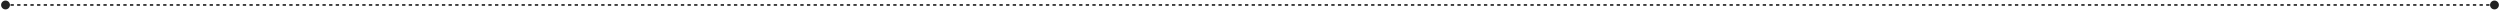 <?xml version="1.0" encoding="UTF-8"?> <svg xmlns="http://www.w3.org/2000/svg" width="1130" height="5" viewBox="0 0 1130 5" fill="none"><path d="M0.5 2.25C0.5 3.355 1.395 4.25 2.5 4.25C3.605 4.25 4.5 3.355 4.5 2.25C4.5 1.145 3.605 0.25 2.5 0.25C1.395 0.25 0.5 1.145 0.5 2.25ZM1125.5 2.25C1125.5 3.355 1126.4 4.25 1127.5 4.25C1128.6 4.25 1129.5 3.355 1129.5 2.25C1129.5 1.146 1128.6 0.25 1127.5 0.25C1126.4 0.25 1125.5 1.146 1125.5 2.25ZM2.5 2.25L2.5 2.625L3.25 2.625L3.25 2.25L3.25 1.875L2.5 1.875L2.5 2.25ZM4.75 2.25L4.75 2.625L6.25 2.625L6.25 2.25L6.25 1.875L4.75 1.875L4.75 2.25ZM7.75 2.25L7.75 2.625L9.25 2.625L9.25 2.25L9.25 1.875L7.75 1.875L7.75 2.25ZM10.75 2.25L10.75 2.625L12.25 2.625L12.25 2.25L12.25 1.875L10.75 1.875L10.75 2.25ZM13.75 2.25L13.75 2.625L15.25 2.625L15.25 2.25L15.25 1.875L13.75 1.875L13.75 2.25ZM16.75 2.25L16.75 2.625L18.25 2.625L18.25 2.25L18.25 1.875L16.75 1.875L16.75 2.25ZM19.75 2.25L19.75 2.625L21.25 2.625L21.25 2.25L21.25 1.875L19.75 1.875L19.75 2.25ZM22.75 2.25L22.75 2.625L24.25 2.625L24.25 2.25L24.25 1.875L22.75 1.875L22.75 2.25ZM25.75 2.25L25.75 2.625L27.25 2.625L27.25 2.25L27.25 1.875L25.75 1.875L25.75 2.25ZM28.75 2.25L28.75 2.625L30.25 2.625L30.25 2.25L30.25 1.875L28.75 1.875L28.75 2.25ZM31.75 2.25L31.75 2.625L33.25 2.625L33.25 2.25L33.25 1.875L31.75 1.875L31.75 2.25ZM34.75 2.25L34.75 2.625L36.25 2.625L36.25 2.25L36.25 1.875L34.75 1.875L34.75 2.25ZM37.75 2.25L37.75 2.625L39.25 2.625L39.25 2.25L39.25 1.875L37.75 1.875L37.75 2.25ZM40.75 2.25L40.75 2.625L42.25 2.625L42.25 2.25L42.25 1.875L40.75 1.875L40.75 2.25ZM43.75 2.25L43.75 2.625L45.25 2.625L45.25 2.25L45.25 1.875L43.75 1.875L43.75 2.25ZM46.75 2.25L46.75 2.625L48.25 2.625L48.25 2.25L48.25 1.875L46.75 1.875L46.75 2.25ZM49.75 2.25L49.75 2.625L51.25 2.625L51.25 2.25L51.25 1.875L49.75 1.875L49.75 2.25ZM52.75 2.25L52.75 2.625L54.25 2.625L54.25 2.25L54.25 1.875L52.75 1.875L52.75 2.25ZM55.75 2.25L55.75 2.625L57.25 2.625L57.25 2.25L57.25 1.875L55.75 1.875L55.75 2.25ZM58.75 2.25L58.75 2.625L60.25 2.625L60.25 2.25L60.25 1.875L58.75 1.875L58.75 2.25ZM61.75 2.25L61.75 2.625L63.25 2.625L63.25 2.25L63.25 1.875L61.75 1.875L61.75 2.25ZM64.75 2.25L64.75 2.625L66.25 2.625L66.25 2.25L66.25 1.875L64.75 1.875L64.75 2.25ZM67.75 2.25L67.75 2.625L69.25 2.625L69.25 2.25L69.25 1.875L67.75 1.875L67.75 2.25ZM70.75 2.25L70.75 2.625L72.25 2.625L72.25 2.25L72.25 1.875L70.75 1.875L70.75 2.25ZM73.75 2.25L73.75 2.625L75.25 2.625L75.25 2.25L75.25 1.875L73.75 1.875L73.75 2.25ZM76.75 2.25L76.75 2.625L78.25 2.625L78.25 2.25L78.25 1.875L76.75 1.875L76.75 2.25ZM79.75 2.25L79.75 2.625L81.25 2.625L81.25 2.25L81.25 1.875L79.75 1.875L79.75 2.25ZM82.75 2.25L82.75 2.625L84.25 2.625L84.25 2.25L84.25 1.875L82.75 1.875L82.75 2.25ZM85.75 2.25L85.75 2.625L87.25 2.625L87.25 2.25L87.25 1.875L85.75 1.875L85.75 2.25ZM88.75 2.25L88.75 2.625L90.25 2.625L90.25 2.25L90.25 1.875L88.75 1.875L88.75 2.25ZM91.75 2.25L91.75 2.625L93.25 2.625L93.25 2.25L93.25 1.875L91.75 1.875L91.75 2.25ZM94.75 2.25L94.75 2.625L96.25 2.625L96.25 2.25L96.25 1.875L94.75 1.875L94.75 2.25ZM97.75 2.25L97.75 2.625L99.25 2.625L99.25 2.25L99.25 1.875L97.75 1.875L97.75 2.25ZM100.75 2.25L100.75 2.625L102.25 2.625L102.25 2.25L102.25 1.875L100.75 1.875L100.75 2.25ZM103.75 2.25L103.75 2.625L105.25 2.625L105.25 2.25L105.25 1.875L103.75 1.875L103.75 2.25ZM106.75 2.25L106.75 2.625L108.25 2.625L108.25 2.25L108.25 1.875L106.75 1.875L106.75 2.25ZM109.75 2.25L109.75 2.625L111.25 2.625L111.25 2.25L111.25 1.875L109.75 1.875L109.75 2.25ZM112.75 2.25L112.75 2.625L114.25 2.625L114.25 2.25L114.25 1.875L112.75 1.875L112.75 2.25ZM115.75 2.25L115.75 2.625L117.25 2.625L117.25 2.25L117.25 1.875L115.75 1.875L115.75 2.25ZM118.75 2.25L118.75 2.625L120.25 2.625L120.25 2.25L120.25 1.875L118.75 1.875L118.75 2.25ZM121.75 2.25L121.75 2.625L123.25 2.625L123.25 2.25L123.25 1.875L121.75 1.875L121.75 2.25ZM124.75 2.25L124.75 2.625L126.25 2.625L126.25 2.25L126.25 1.875L124.75 1.875L124.75 2.25ZM127.75 2.25L127.75 2.625L129.25 2.625L129.25 2.25L129.25 1.875L127.75 1.875L127.75 2.25ZM130.75 2.25L130.75 2.625L132.25 2.625L132.25 2.25L132.25 1.875L130.75 1.875L130.75 2.25ZM133.75 2.25L133.75 2.625L135.25 2.625L135.25 2.25L135.25 1.875L133.75 1.875L133.75 2.25ZM136.75 2.25L136.75 2.625L138.25 2.625L138.25 2.25L138.25 1.875L136.75 1.875L136.75 2.25ZM139.75 2.25L139.75 2.625L141.25 2.625L141.25 2.25L141.25 1.875L139.75 1.875L139.75 2.25ZM142.75 2.25L142.75 2.625L144.25 2.625L144.25 2.25L144.25 1.875L142.75 1.875L142.75 2.25ZM145.75 2.25L145.75 2.625L147.25 2.625L147.25 2.25L147.25 1.875L145.75 1.875L145.75 2.25ZM148.75 2.25L148.75 2.625L150.25 2.625L150.25 2.25L150.25 1.875L148.75 1.875L148.75 2.25ZM151.75 2.25L151.75 2.625L153.25 2.625L153.25 2.25L153.25 1.875L151.75 1.875L151.75 2.25ZM154.75 2.25L154.75 2.625L156.25 2.625L156.25 2.25L156.25 1.875L154.75 1.875L154.75 2.25ZM157.75 2.25L157.75 2.625L159.25 2.625L159.25 2.25L159.25 1.875L157.75 1.875L157.75 2.25ZM160.75 2.25L160.75 2.625L162.25 2.625L162.25 2.25L162.25 1.875L160.75 1.875L160.75 2.25ZM163.75 2.25L163.75 2.625L165.25 2.625L165.25 2.25L165.25 1.875L163.75 1.875L163.75 2.25ZM166.75 2.25L166.75 2.625L168.25 2.625L168.25 2.25L168.25 1.875L166.75 1.875L166.75 2.25ZM169.75 2.25L169.75 2.625L171.25 2.625L171.25 2.25L171.25 1.875L169.75 1.875L169.75 2.25ZM172.75 2.25L172.75 2.625L174.25 2.625L174.25 2.25L174.25 1.875L172.75 1.875L172.75 2.25ZM175.75 2.25L175.75 2.625L177.25 2.625L177.25 2.25L177.25 1.875L175.75 1.875L175.75 2.25ZM178.75 2.25L178.75 2.625L180.25 2.625L180.25 2.25L180.25 1.875L178.75 1.875L178.75 2.25ZM181.75 2.25L181.75 2.625L183.25 2.625L183.25 2.25L183.25 1.875L181.75 1.875L181.75 2.25ZM184.75 2.25L184.75 2.625L186.25 2.625L186.25 2.25L186.25 1.875L184.75 1.875L184.75 2.25ZM187.75 2.25L187.75 2.625L189.25 2.625L189.25 2.25L189.25 1.875L187.75 1.875L187.75 2.25ZM190.75 2.25L190.75 2.625L192.25 2.625L192.25 2.25L192.25 1.875L190.75 1.875L190.75 2.25ZM193.75 2.25L193.75 2.625L195.25 2.625L195.25 2.25L195.25 1.875L193.75 1.875L193.75 2.25ZM196.75 2.25L196.75 2.625L198.25 2.625L198.25 2.25L198.25 1.875L196.75 1.875L196.75 2.25ZM199.75 2.25L199.75 2.625L201.25 2.625L201.25 2.25L201.25 1.875L199.75 1.875L199.75 2.25ZM202.75 2.25L202.75 2.625L204.25 2.625L204.25 2.25L204.25 1.875L202.75 1.875L202.75 2.25ZM205.75 2.25L205.75 2.625L207.25 2.625L207.25 2.25L207.25 1.875L205.75 1.875L205.75 2.25ZM208.75 2.25L208.75 2.625L210.25 2.625L210.25 2.25L210.25 1.875L208.75 1.875L208.75 2.25ZM211.75 2.25L211.75 2.625L213.25 2.625L213.25 2.25L213.25 1.875L211.75 1.875L211.75 2.25ZM214.75 2.25L214.75 2.625L216.25 2.625L216.25 2.25L216.25 1.875L214.75 1.875L214.75 2.25ZM217.75 2.25L217.75 2.625L219.25 2.625L219.25 2.25L219.25 1.875L217.75 1.875L217.75 2.25ZM220.75 2.25L220.75 2.625L222.25 2.625L222.25 2.25L222.25 1.875L220.75 1.875L220.75 2.25ZM223.75 2.25L223.75 2.625L225.25 2.625L225.25 2.25L225.25 1.875L223.75 1.875L223.75 2.25ZM226.75 2.25L226.75 2.625L228.25 2.625L228.25 2.25L228.25 1.875L226.75 1.875L226.75 2.25ZM229.75 2.25L229.75 2.625L231.25 2.625L231.25 2.25L231.25 1.875L229.75 1.875L229.75 2.25ZM232.75 2.25L232.75 2.625L234.25 2.625L234.25 2.25L234.25 1.875L232.75 1.875L232.75 2.25ZM235.75 2.25L235.75 2.625L237.25 2.625L237.25 2.25L237.25 1.875L235.75 1.875L235.75 2.25ZM238.75 2.25L238.75 2.625L240.25 2.625L240.25 2.25L240.25 1.875L238.75 1.875L238.75 2.25ZM241.75 2.25L241.75 2.625L243.25 2.625L243.25 2.25L243.25 1.875L241.75 1.875L241.75 2.25ZM244.75 2.25L244.75 2.625L246.25 2.625L246.25 2.25L246.25 1.875L244.75 1.875L244.75 2.25ZM247.75 2.25L247.75 2.625L249.25 2.625L249.25 2.25L249.25 1.875L247.75 1.875L247.75 2.25ZM250.75 2.25L250.75 2.625L252.25 2.625L252.25 2.25L252.25 1.875L250.75 1.875L250.75 2.25ZM253.75 2.25L253.75 2.625L255.25 2.625L255.25 2.25L255.25 1.875L253.75 1.875L253.75 2.25ZM256.75 2.25L256.75 2.625L258.25 2.625L258.25 2.25L258.25 1.875L256.75 1.875L256.75 2.25ZM259.75 2.25L259.75 2.625L261.25 2.625L261.25 2.25L261.25 1.875L259.75 1.875L259.75 2.25ZM262.75 2.25L262.75 2.625L264.25 2.625L264.25 2.25L264.25 1.875L262.75 1.875L262.75 2.25ZM265.75 2.25L265.75 2.625L267.25 2.625L267.25 2.25L267.25 1.875L265.75 1.875L265.75 2.25ZM268.75 2.25L268.75 2.625L270.25 2.625L270.25 2.25L270.25 1.875L268.75 1.875L268.75 2.25ZM271.75 2.25L271.75 2.625L273.25 2.625L273.25 2.25L273.25 1.875L271.75 1.875L271.75 2.25ZM274.75 2.25L274.75 2.625L276.25 2.625L276.25 2.25L276.25 1.875L274.75 1.875L274.75 2.25ZM277.75 2.25L277.75 2.625L279.25 2.625L279.25 2.25L279.25 1.875L277.75 1.875L277.75 2.25ZM280.75 2.25L280.75 2.625L282.25 2.625L282.25 2.25L282.25 1.875L280.75 1.875L280.75 2.25ZM283.75 2.25L283.75 2.625L285.25 2.625L285.25 2.25L285.25 1.875L283.75 1.875L283.75 2.25ZM286.75 2.25L286.75 2.625L288.25 2.625L288.25 2.25L288.25 1.875L286.75 1.875L286.75 2.25ZM289.75 2.25L289.75 2.625L291.25 2.625L291.25 2.25L291.25 1.875L289.75 1.875L289.75 2.25ZM292.75 2.25L292.75 2.625L294.25 2.625L294.25 2.25L294.25 1.875L292.75 1.875L292.75 2.25ZM295.75 2.25L295.75 2.625L297.25 2.625L297.25 2.25L297.25 1.875L295.75 1.875L295.75 2.25ZM298.75 2.25L298.75 2.625L300.25 2.625L300.25 2.25L300.25 1.875L298.75 1.875L298.75 2.25ZM301.75 2.25L301.75 2.625L303.25 2.625L303.25 2.25L303.25 1.875L301.75 1.875L301.75 2.25ZM304.75 2.25L304.75 2.625L306.25 2.625L306.25 2.25L306.25 1.875L304.75 1.875L304.75 2.25ZM307.75 2.25L307.75 2.625L309.25 2.625L309.25 2.25L309.25 1.875L307.75 1.875L307.75 2.25ZM310.75 2.25L310.75 2.625L312.25 2.625L312.25 2.25L312.25 1.875L310.75 1.875L310.75 2.25ZM313.75 2.25L313.75 2.625L315.25 2.625L315.25 2.25L315.25 1.875L313.75 1.875L313.75 2.25ZM316.75 2.25L316.75 2.625L318.25 2.625L318.25 2.25L318.25 1.875L316.75 1.875L316.75 2.25ZM319.75 2.25L319.75 2.625L321.25 2.625L321.25 2.25L321.25 1.875L319.75 1.875L319.75 2.25ZM322.75 2.25L322.75 2.625L324.25 2.625L324.25 2.25L324.25 1.875L322.75 1.875L322.75 2.25ZM325.75 2.25L325.75 2.625L327.25 2.625L327.25 2.25L327.25 1.875L325.75 1.875L325.75 2.25ZM328.75 2.25L328.75 2.625L330.25 2.625L330.25 2.25L330.25 1.875L328.75 1.875L328.75 2.25ZM331.75 2.25L331.75 2.625L333.25 2.625L333.25 2.25L333.25 1.875L331.75 1.875L331.75 2.25ZM334.75 2.25L334.75 2.625L336.25 2.625L336.25 2.25L336.25 1.875L334.75 1.875L334.75 2.25ZM337.75 2.25L337.75 2.625L339.25 2.625L339.25 2.25L339.25 1.875L337.75 1.875L337.75 2.25ZM340.75 2.25L340.75 2.625L342.25 2.625L342.25 2.25L342.25 1.875L340.75 1.875L340.75 2.25ZM343.75 2.25L343.75 2.625L345.25 2.625L345.25 2.25L345.25 1.875L343.75 1.875L343.75 2.25ZM346.75 2.25L346.75 2.625L348.25 2.625L348.25 2.25L348.25 1.875L346.75 1.875L346.75 2.25ZM349.75 2.25L349.75 2.625L351.25 2.625L351.25 2.25L351.25 1.875L349.75 1.875L349.75 2.25ZM352.75 2.25L352.75 2.625L354.25 2.625L354.25 2.25L354.25 1.875L352.75 1.875L352.75 2.25ZM355.75 2.25L355.75 2.625L357.25 2.625L357.25 2.25L357.25 1.875L355.75 1.875L355.75 2.25ZM358.75 2.25L358.75 2.625L360.25 2.625L360.25 2.25L360.25 1.875L358.75 1.875L358.75 2.25ZM361.75 2.25L361.75 2.625L363.25 2.625L363.25 2.25L363.25 1.875L361.75 1.875L361.75 2.25ZM364.75 2.25L364.75 2.625L366.25 2.625L366.25 2.25L366.25 1.875L364.75 1.875L364.75 2.25ZM367.75 2.25L367.75 2.625L369.25 2.625L369.25 2.25L369.25 1.875L367.75 1.875L367.75 2.25ZM370.75 2.25L370.75 2.625L372.25 2.625L372.25 2.25L372.25 1.875L370.75 1.875L370.75 2.25ZM373.75 2.25L373.75 2.625L375.25 2.625L375.25 2.25L375.25 1.875L373.75 1.875L373.75 2.25ZM376.75 2.25L376.75 2.625L378.25 2.625L378.25 2.25L378.25 1.875L376.75 1.875L376.75 2.25ZM379.75 2.25L379.75 2.625L381.25 2.625L381.25 2.25L381.25 1.875L379.75 1.875L379.75 2.25ZM382.75 2.25L382.75 2.625L384.25 2.625L384.25 2.25L384.25 1.875L382.75 1.875L382.75 2.25ZM385.75 2.25L385.75 2.625L387.25 2.625L387.25 2.25L387.25 1.875L385.75 1.875L385.75 2.25ZM388.75 2.25L388.75 2.625L390.25 2.625L390.25 2.25L390.25 1.875L388.75 1.875L388.75 2.25ZM391.75 2.25L391.75 2.625L393.25 2.625L393.25 2.25L393.25 1.875L391.75 1.875L391.75 2.25ZM394.75 2.25L394.75 2.625L396.25 2.625L396.25 2.25L396.25 1.875L394.75 1.875L394.75 2.25ZM397.75 2.25L397.75 2.625L399.25 2.625L399.25 2.25L399.25 1.875L397.75 1.875L397.75 2.25ZM400.75 2.25L400.75 2.625L402.25 2.625L402.25 2.25L402.25 1.875L400.75 1.875L400.75 2.25ZM403.75 2.25L403.75 2.625L405.25 2.625L405.25 2.25L405.25 1.875L403.75 1.875L403.75 2.25ZM406.75 2.25L406.75 2.625L408.25 2.625L408.25 2.25L408.25 1.875L406.75 1.875L406.75 2.25ZM409.75 2.25L409.75 2.625L411.25 2.625L411.25 2.25L411.25 1.875L409.75 1.875L409.75 2.25ZM412.75 2.25L412.75 2.625L414.25 2.625L414.25 2.25L414.25 1.875L412.75 1.875L412.75 2.25ZM415.75 2.25L415.75 2.625L417.25 2.625L417.25 2.25L417.25 1.875L415.75 1.875L415.75 2.25ZM418.75 2.25L418.75 2.625L420.25 2.625L420.25 2.25L420.25 1.875L418.75 1.875L418.75 2.25ZM421.75 2.25L421.75 2.625L423.25 2.625L423.25 2.25L423.25 1.875L421.75 1.875L421.75 2.25ZM424.75 2.25L424.75 2.625L426.25 2.625L426.25 2.25L426.25 1.875L424.75 1.875L424.75 2.25ZM427.75 2.25L427.75 2.625L429.25 2.625L429.25 2.25L429.25 1.875L427.75 1.875L427.75 2.25ZM430.75 2.25L430.75 2.625L432.25 2.625L432.25 2.25L432.25 1.875L430.75 1.875L430.75 2.25ZM433.75 2.25L433.75 2.625L435.25 2.625L435.25 2.25L435.25 1.875L433.75 1.875L433.75 2.25ZM436.75 2.25L436.75 2.625L438.25 2.625L438.25 2.25L438.25 1.875L436.75 1.875L436.75 2.25ZM439.75 2.25L439.75 2.625L441.25 2.625L441.25 2.25L441.25 1.875L439.75 1.875L439.75 2.25ZM442.75 2.25L442.75 2.625L444.25 2.625L444.25 2.25L444.25 1.875L442.75 1.875L442.75 2.25ZM445.75 2.25L445.75 2.625L447.25 2.625L447.25 2.25L447.25 1.875L445.75 1.875L445.75 2.25ZM448.75 2.25L448.75 2.625L450.25 2.625L450.25 2.25L450.25 1.875L448.75 1.875L448.75 2.25ZM451.75 2.25L451.75 2.625L453.25 2.625L453.25 2.25L453.25 1.875L451.75 1.875L451.75 2.25ZM454.75 2.25L454.75 2.625L456.25 2.625L456.25 2.25L456.25 1.875L454.75 1.875L454.75 2.25ZM457.75 2.25L457.75 2.625L459.25 2.625L459.25 2.25L459.25 1.875L457.75 1.875L457.75 2.25ZM460.75 2.25L460.75 2.625L462.25 2.625L462.25 2.25L462.25 1.875L460.75 1.875L460.75 2.25ZM463.75 2.25L463.75 2.625L465.25 2.625L465.25 2.25L465.25 1.875L463.75 1.875L463.75 2.25ZM466.75 2.25L466.75 2.625L468.25 2.625L468.25 2.25L468.25 1.875L466.75 1.875L466.75 2.25ZM469.75 2.25L469.75 2.625L471.25 2.625L471.25 2.25L471.25 1.875L469.75 1.875L469.75 2.25ZM472.75 2.25L472.75 2.625L474.25 2.625L474.25 2.25L474.25 1.875L472.75 1.875L472.75 2.25ZM475.75 2.25L475.75 2.625L477.25 2.625L477.25 2.25L477.25 1.875L475.75 1.875L475.75 2.25ZM478.75 2.25L478.75 2.625L480.25 2.625L480.25 2.25L480.25 1.875L478.75 1.875L478.75 2.25ZM481.75 2.25L481.75 2.625L483.25 2.625L483.25 2.25L483.25 1.875L481.75 1.875L481.75 2.25ZM484.75 2.25L484.75 2.625L486.25 2.625L486.25 2.25L486.25 1.875L484.75 1.875L484.75 2.25ZM487.75 2.25L487.75 2.625L489.25 2.625L489.25 2.25L489.25 1.875L487.75 1.875L487.75 2.25ZM490.75 2.25L490.75 2.625L492.25 2.625L492.25 2.25L492.25 1.875L490.75 1.875L490.75 2.25ZM493.75 2.25L493.75 2.625L495.25 2.625L495.25 2.25L495.25 1.875L493.75 1.875L493.75 2.25ZM496.75 2.25L496.75 2.625L498.25 2.625L498.25 2.25L498.25 1.875L496.75 1.875L496.75 2.25ZM499.75 2.25L499.75 2.625L501.25 2.625L501.25 2.25L501.25 1.875L499.75 1.875L499.75 2.25ZM502.75 2.25L502.75 2.625L504.25 2.625L504.25 2.25L504.25 1.875L502.75 1.875L502.75 2.25ZM505.75 2.25L505.75 2.625L507.25 2.625L507.25 2.25L507.25 1.875L505.75 1.875L505.75 2.25ZM508.75 2.25L508.75 2.625L510.25 2.625L510.25 2.25L510.25 1.875L508.75 1.875L508.75 2.25ZM511.75 2.25L511.75 2.625L513.25 2.625L513.25 2.25L513.25 1.875L511.75 1.875L511.75 2.25ZM514.75 2.25L514.75 2.625L516.25 2.625L516.25 2.25L516.25 1.875L514.75 1.875L514.75 2.25ZM517.75 2.25L517.75 2.625L519.25 2.625L519.25 2.25L519.25 1.875L517.75 1.875L517.75 2.25ZM520.75 2.25L520.75 2.625L522.25 2.625L522.25 2.25L522.25 1.875L520.75 1.875L520.75 2.25ZM523.75 2.25L523.75 2.625L525.25 2.625L525.25 2.25L525.25 1.875L523.75 1.875L523.75 2.25ZM526.75 2.25L526.75 2.625L528.25 2.625L528.25 2.25L528.25 1.875L526.75 1.875L526.75 2.25ZM529.75 2.25L529.75 2.625L531.25 2.625L531.25 2.25L531.25 1.875L529.75 1.875L529.75 2.25ZM532.75 2.25L532.75 2.625L534.25 2.625L534.25 2.25L534.25 1.875L532.75 1.875L532.75 2.25ZM535.75 2.25L535.75 2.625L537.25 2.625L537.25 2.25L537.25 1.875L535.75 1.875L535.75 2.25ZM538.75 2.25L538.75 2.625L540.25 2.625L540.25 2.25L540.25 1.875L538.75 1.875L538.75 2.25ZM541.75 2.25L541.75 2.625L543.25 2.625L543.25 2.25L543.25 1.875L541.75 1.875L541.75 2.25ZM544.75 2.25L544.75 2.625L546.25 2.625L546.25 2.25L546.25 1.875L544.75 1.875L544.75 2.25ZM547.75 2.25L547.75 2.625L549.25 2.625L549.25 2.25L549.25 1.875L547.75 1.875L547.75 2.25ZM550.75 2.25L550.75 2.625L552.25 2.625L552.25 2.25L552.25 1.875L550.75 1.875L550.75 2.25ZM553.75 2.25L553.75 2.625L555.25 2.625L555.25 2.25L555.25 1.875L553.75 1.875L553.75 2.25ZM556.75 2.25L556.75 2.625L558.25 2.625L558.25 2.25L558.25 1.875L556.75 1.875L556.75 2.25ZM559.75 2.25L559.75 2.625L561.25 2.625L561.25 2.25L561.25 1.875L559.75 1.875L559.75 2.25ZM562.75 2.25L562.75 2.625L564.25 2.625L564.25 2.25L564.25 1.875L562.75 1.875L562.75 2.25ZM565.75 2.25L565.75 2.625L567.25 2.625L567.25 2.25L567.25 1.875L565.75 1.875L565.75 2.25ZM568.75 2.25L568.75 2.625L570.25 2.625L570.25 2.25L570.25 1.875L568.75 1.875L568.75 2.25ZM571.75 2.25L571.75 2.625L573.25 2.625L573.25 2.25L573.25 1.875L571.75 1.875L571.75 2.25ZM574.75 2.25L574.75 2.625L576.25 2.625L576.25 2.25L576.25 1.875L574.75 1.875L574.75 2.25ZM577.75 2.25L577.75 2.625L579.25 2.625L579.25 2.25L579.25 1.875L577.75 1.875L577.75 2.25ZM580.75 2.25L580.75 2.625L582.25 2.625L582.25 2.25L582.25 1.875L580.75 1.875L580.75 2.25ZM583.75 2.25L583.75 2.625L585.25 2.625L585.25 2.25L585.25 1.875L583.75 1.875L583.75 2.25ZM586.75 2.25L586.75 2.625L588.25 2.625L588.25 2.25L588.25 1.875L586.75 1.875L586.75 2.25ZM589.75 2.25L589.75 2.625L591.25 2.625L591.25 2.25L591.25 1.875L589.75 1.875L589.75 2.25ZM592.75 2.25L592.75 2.625L594.25 2.625L594.25 2.25L594.25 1.875L592.75 1.875L592.75 2.25ZM595.75 2.25L595.75 2.625L597.25 2.625L597.25 2.25L597.25 1.875L595.75 1.875L595.75 2.25ZM598.75 2.25L598.75 2.625L600.25 2.625L600.25 2.25L600.25 1.875L598.75 1.875L598.75 2.25ZM601.75 2.25L601.75 2.625L603.25 2.625L603.25 2.25L603.25 1.875L601.75 1.875L601.75 2.25ZM604.75 2.25L604.75 2.625L606.25 2.625L606.25 2.25L606.25 1.875L604.75 1.875L604.75 2.25ZM607.75 2.25L607.75 2.625L609.25 2.625L609.25 2.25L609.25 1.875L607.75 1.875L607.75 2.25ZM610.75 2.25L610.75 2.625L612.25 2.625L612.25 2.25L612.25 1.875L610.75 1.875L610.75 2.25ZM613.75 2.25L613.75 2.625L615.25 2.625L615.25 2.25L615.25 1.875L613.75 1.875L613.75 2.25ZM616.75 2.25L616.75 2.625L618.25 2.625L618.25 2.25L618.25 1.875L616.75 1.875L616.75 2.25ZM619.75 2.25L619.75 2.625L621.25 2.625L621.25 2.25L621.25 1.875L619.75 1.875L619.75 2.25ZM622.75 2.25L622.75 2.625L624.25 2.625L624.25 2.25L624.25 1.875L622.75 1.875L622.75 2.25ZM625.75 2.25L625.75 2.625L627.25 2.625L627.25 2.25L627.25 1.875L625.75 1.875L625.75 2.25ZM628.75 2.25L628.75 2.625L630.25 2.625L630.25 2.25L630.25 1.875L628.75 1.875L628.75 2.25ZM631.75 2.25L631.75 2.625L633.25 2.625L633.25 2.25L633.25 1.875L631.75 1.875L631.75 2.25ZM634.75 2.25L634.75 2.625L636.25 2.625L636.25 2.25L636.25 1.875L634.75 1.875L634.75 2.25ZM637.75 2.25L637.75 2.625L639.25 2.625L639.25 2.25L639.25 1.875L637.75 1.875L637.75 2.25ZM640.75 2.25L640.75 2.625L642.25 2.625L642.25 2.25L642.25 1.875L640.75 1.875L640.75 2.25ZM643.75 2.25L643.75 2.625L645.25 2.625L645.25 2.25L645.25 1.875L643.75 1.875L643.75 2.25ZM646.75 2.25L646.75 2.625L648.25 2.625L648.25 2.25L648.25 1.875L646.75 1.875L646.75 2.25ZM649.75 2.25L649.75 2.625L651.25 2.625L651.25 2.25L651.25 1.875L649.75 1.875L649.75 2.25ZM652.75 2.25L652.75 2.625L654.25 2.625L654.25 2.25L654.25 1.875L652.75 1.875L652.75 2.25ZM655.75 2.25L655.75 2.625L657.25 2.625L657.25 2.25L657.25 1.875L655.75 1.875L655.75 2.25ZM658.75 2.25L658.75 2.625L660.25 2.625L660.25 2.25L660.25 1.875L658.75 1.875L658.75 2.25ZM661.75 2.25L661.75 2.625L663.25 2.625L663.25 2.25L663.25 1.875L661.75 1.875L661.75 2.25ZM664.75 2.25L664.75 2.625L666.25 2.625L666.25 2.25L666.25 1.875L664.75 1.875L664.75 2.25ZM667.75 2.25L667.75 2.625L669.25 2.625L669.25 2.25L669.25 1.875L667.75 1.875L667.75 2.25ZM670.75 2.25L670.75 2.625L672.25 2.625L672.25 2.25L672.25 1.875L670.75 1.875L670.75 2.25ZM673.75 2.25L673.75 2.625L675.25 2.625L675.25 2.25L675.25 1.875L673.75 1.875L673.75 2.25ZM676.75 2.25L676.75 2.625L678.25 2.625L678.25 2.25L678.25 1.875L676.75 1.875L676.75 2.25ZM679.75 2.25L679.75 2.625L681.25 2.625L681.25 2.25L681.25 1.875L679.75 1.875L679.75 2.25ZM682.75 2.25L682.75 2.625L684.25 2.625L684.25 2.25L684.25 1.875L682.75 1.875L682.75 2.25ZM685.75 2.25L685.75 2.625L687.25 2.625L687.25 2.25L687.25 1.875L685.75 1.875L685.75 2.25ZM688.75 2.25L688.75 2.625L690.25 2.625L690.25 2.25L690.25 1.875L688.75 1.875L688.75 2.25ZM691.75 2.25L691.75 2.625L693.25 2.625L693.25 2.25L693.25 1.875L691.75 1.875L691.75 2.25ZM694.75 2.25L694.75 2.625L696.25 2.625L696.25 2.25L696.25 1.875L694.75 1.875L694.75 2.25ZM697.75 2.25L697.75 2.625L699.25 2.625L699.25 2.25L699.25 1.875L697.75 1.875L697.75 2.25ZM700.75 2.25L700.75 2.625L702.25 2.625L702.25 2.25L702.25 1.875L700.75 1.875L700.75 2.25ZM703.75 2.25L703.75 2.625L705.25 2.625L705.25 2.25L705.25 1.875L703.75 1.875L703.75 2.25ZM706.75 2.25L706.75 2.625L708.25 2.625L708.25 2.25L708.25 1.875L706.75 1.875L706.75 2.25ZM709.75 2.25L709.75 2.625L711.25 2.625L711.25 2.25L711.25 1.875L709.75 1.875L709.75 2.25ZM712.75 2.25L712.75 2.625L714.25 2.625L714.25 2.25L714.25 1.875L712.75 1.875L712.75 2.25ZM715.75 2.25L715.75 2.625L717.25 2.625L717.25 2.25L717.25 1.875L715.75 1.875L715.75 2.25ZM718.75 2.25L718.75 2.625L720.25 2.625L720.25 2.25L720.25 1.875L718.75 1.875L718.75 2.25ZM721.75 2.25L721.75 2.625L723.25 2.625L723.25 2.25L723.25 1.875L721.75 1.875L721.75 2.25ZM724.75 2.25L724.75 2.625L726.25 2.625L726.25 2.25L726.25 1.875L724.75 1.875L724.75 2.25ZM727.75 2.25L727.75 2.625L729.25 2.625L729.25 2.25L729.25 1.875L727.75 1.875L727.75 2.25ZM730.75 2.25L730.75 2.625L732.25 2.625L732.25 2.25L732.25 1.875L730.75 1.875L730.75 2.25ZM733.75 2.25L733.75 2.625L735.25 2.625L735.25 2.25L735.25 1.875L733.75 1.875L733.75 2.25ZM736.75 2.25L736.75 2.625L738.25 2.625L738.25 2.25L738.25 1.875L736.75 1.875L736.75 2.25ZM739.75 2.25L739.75 2.625L741.25 2.625L741.25 2.25L741.25 1.875L739.75 1.875L739.75 2.25ZM742.75 2.25L742.75 2.625L744.25 2.625L744.25 2.25L744.25 1.875L742.75 1.875L742.75 2.25ZM745.75 2.25L745.75 2.625L747.25 2.625L747.25 2.25L747.25 1.875L745.75 1.875L745.75 2.25ZM748.75 2.25L748.75 2.625L750.25 2.625L750.25 2.25L750.25 1.875L748.75 1.875L748.75 2.25ZM751.75 2.25L751.75 2.625L753.25 2.625L753.25 2.25L753.25 1.875L751.75 1.875L751.75 2.25ZM754.75 2.25L754.75 2.625L756.25 2.625L756.25 2.25L756.25 1.875L754.75 1.875L754.75 2.25ZM757.75 2.25L757.75 2.625L759.25 2.625L759.25 2.25L759.25 1.875L757.75 1.875L757.75 2.25ZM760.75 2.25L760.75 2.625L762.25 2.625L762.25 2.25L762.25 1.875L760.75 1.875L760.75 2.25ZM763.75 2.25L763.75 2.625L765.25 2.625L765.25 2.25L765.25 1.875L763.75 1.875L763.75 2.25ZM766.75 2.25L766.75 2.625L768.25 2.625L768.25 2.25L768.25 1.875L766.75 1.875L766.75 2.25ZM769.75 2.25L769.75 2.625L771.25 2.625L771.25 2.25L771.25 1.875L769.75 1.875L769.75 2.25ZM772.75 2.25L772.75 2.625L774.25 2.625L774.25 2.25L774.25 1.875L772.75 1.875L772.75 2.25ZM775.75 2.25L775.75 2.625L777.25 2.625L777.25 2.25L777.25 1.875L775.75 1.875L775.75 2.25ZM778.75 2.25L778.75 2.625L780.25 2.625L780.25 2.25L780.25 1.875L778.75 1.875L778.75 2.25ZM781.75 2.25L781.75 2.625L783.25 2.625L783.25 2.25L783.25 1.875L781.75 1.875L781.75 2.25ZM784.75 2.25L784.75 2.625L786.25 2.625L786.25 2.25L786.25 1.875L784.75 1.875L784.75 2.25ZM787.75 2.25L787.75 2.625L789.25 2.625L789.25 2.25L789.25 1.875L787.75 1.875L787.75 2.25ZM790.75 2.25L790.75 2.625L792.25 2.625L792.25 2.25L792.25 1.875L790.75 1.875L790.75 2.25ZM793.75 2.25L793.75 2.625L795.25 2.625L795.25 2.25L795.25 1.875L793.75 1.875L793.75 2.25ZM796.75 2.25L796.75 2.625L798.25 2.625L798.25 2.25L798.25 1.875L796.75 1.875L796.75 2.25ZM799.75 2.25L799.75 2.625L801.25 2.625L801.25 2.25L801.25 1.875L799.75 1.875L799.75 2.25ZM802.75 2.25L802.75 2.625L804.25 2.625L804.25 2.25L804.25 1.875L802.75 1.875L802.75 2.25ZM805.75 2.25L805.75 2.625L807.25 2.625L807.25 2.25L807.25 1.875L805.75 1.875L805.75 2.25ZM808.75 2.25L808.75 2.625L810.25 2.625L810.25 2.25L810.25 1.875L808.75 1.875L808.75 2.25ZM811.75 2.25L811.75 2.625L813.25 2.625L813.25 2.25L813.25 1.875L811.75 1.875L811.75 2.25ZM814.75 2.25L814.75 2.625L816.25 2.625L816.25 2.25L816.25 1.875L814.75 1.875L814.75 2.25ZM817.75 2.25L817.75 2.625L819.25 2.625L819.25 2.25L819.25 1.875L817.75 1.875L817.75 2.25ZM820.75 2.25L820.75 2.625L822.25 2.625L822.25 2.25L822.25 1.875L820.75 1.875L820.75 2.25ZM823.75 2.25L823.75 2.625L825.25 2.625L825.25 2.25L825.25 1.875L823.75 1.875L823.75 2.25ZM826.75 2.25L826.75 2.625L828.25 2.625L828.25 2.25L828.25 1.875L826.75 1.875L826.75 2.25ZM829.75 2.25L829.75 2.625L831.25 2.625L831.25 2.25L831.25 1.875L829.75 1.875L829.75 2.25ZM832.75 2.25L832.75 2.625L834.25 2.625L834.25 2.25L834.25 1.875L832.75 1.875L832.75 2.25ZM835.75 2.25L835.75 2.625L837.25 2.625L837.25 2.25L837.25 1.875L835.75 1.875L835.75 2.25ZM838.75 2.25L838.75 2.625L840.25 2.625L840.25 2.25L840.25 1.875L838.75 1.875L838.75 2.25ZM841.75 2.25L841.75 2.625L843.25 2.625L843.25 2.25L843.25 1.875L841.75 1.875L841.75 2.25ZM844.75 2.25L844.75 2.625L846.25 2.625L846.25 2.25L846.25 1.875L844.75 1.875L844.75 2.25ZM847.75 2.25L847.75 2.625L849.25 2.625L849.25 2.25L849.25 1.875L847.75 1.875L847.75 2.25ZM850.75 2.25L850.75 2.625L852.25 2.625L852.25 2.25L852.25 1.875L850.75 1.875L850.75 2.25ZM853.75 2.25L853.75 2.625L855.25 2.625L855.25 2.25L855.25 1.875L853.75 1.875L853.75 2.25ZM856.75 2.25L856.75 2.625L858.25 2.625L858.25 2.25L858.25 1.875L856.75 1.875L856.75 2.25ZM859.75 2.25L859.75 2.625L861.25 2.625L861.25 2.25L861.25 1.875L859.75 1.875L859.75 2.25ZM862.75 2.25L862.75 2.625L864.25 2.625L864.25 2.25L864.25 1.875L862.75 1.875L862.75 2.25ZM865.75 2.25L865.75 2.625L867.25 2.625L867.25 2.25L867.25 1.875L865.75 1.875L865.75 2.25ZM868.75 2.25L868.75 2.625L870.25 2.625L870.25 2.25L870.25 1.875L868.75 1.875L868.75 2.25ZM871.75 2.25L871.75 2.625L873.25 2.625L873.25 2.25L873.25 1.875L871.75 1.875L871.75 2.25ZM874.75 2.25L874.75 2.625L876.25 2.625L876.25 2.25L876.25 1.875L874.75 1.875L874.75 2.25ZM877.75 2.25L877.75 2.625L879.25 2.625L879.25 2.25L879.25 1.875L877.75 1.875L877.75 2.25ZM880.75 2.25L880.75 2.625L882.25 2.625L882.25 2.25L882.25 1.875L880.75 1.875L880.75 2.25ZM883.75 2.25L883.75 2.625L885.25 2.625L885.25 2.25L885.25 1.875L883.75 1.875L883.75 2.25ZM886.75 2.25L886.75 2.625L888.25 2.625L888.25 2.25L888.25 1.875L886.75 1.875L886.75 2.25ZM889.75 2.25L889.75 2.625L891.25 2.625L891.25 2.25L891.25 1.875L889.75 1.875L889.75 2.25ZM892.75 2.25L892.75 2.625L894.25 2.625L894.25 2.25L894.25 1.875L892.75 1.875L892.75 2.25ZM895.75 2.25L895.75 2.625L897.25 2.625L897.25 2.25L897.25 1.875L895.75 1.875L895.75 2.25ZM898.75 2.25L898.75 2.625L900.25 2.625L900.25 2.25L900.25 1.875L898.75 1.875L898.75 2.25ZM901.75 2.25L901.75 2.625L903.25 2.625L903.25 2.25L903.25 1.875L901.75 1.875L901.75 2.25ZM904.75 2.25L904.75 2.625L906.25 2.625L906.25 2.25L906.25 1.875L904.75 1.875L904.75 2.25ZM907.75 2.25L907.75 2.625L909.25 2.625L909.25 2.25L909.25 1.875L907.75 1.875L907.75 2.25ZM910.75 2.25L910.75 2.625L912.25 2.625L912.25 2.25L912.25 1.875L910.75 1.875L910.75 2.25ZM913.75 2.25L913.75 2.625L915.25 2.625L915.25 2.25L915.25 1.875L913.75 1.875L913.75 2.25ZM916.75 2.25L916.75 2.625L918.25 2.625L918.25 2.25L918.25 1.875L916.75 1.875L916.75 2.25ZM919.75 2.25L919.75 2.625L921.25 2.625L921.25 2.25L921.25 1.875L919.75 1.875L919.75 2.25ZM922.75 2.25L922.75 2.625L924.25 2.625L924.25 2.25L924.25 1.875L922.75 1.875L922.75 2.25ZM925.75 2.25L925.75 2.625L927.25 2.625L927.25 2.25L927.25 1.875L925.75 1.875L925.75 2.25ZM928.75 2.25L928.75 2.625L930.25 2.625L930.25 2.25L930.25 1.875L928.75 1.875L928.75 2.25ZM931.75 2.25L931.75 2.625L933.25 2.625L933.25 2.25L933.25 1.875L931.75 1.875L931.75 2.25ZM934.75 2.25L934.75 2.625L936.25 2.625L936.25 2.25L936.25 1.875L934.75 1.875L934.75 2.25ZM937.75 2.25L937.75 2.625L939.25 2.625L939.25 2.25L939.25 1.875L937.75 1.875L937.75 2.25ZM940.75 2.25L940.75 2.625L942.25 2.625L942.25 2.25L942.25 1.875L940.75 1.875L940.75 2.25ZM943.75 2.25L943.75 2.625L945.25 2.625L945.25 2.25L945.25 1.875L943.75 1.875L943.75 2.25ZM946.75 2.25L946.75 2.625L948.25 2.625L948.25 2.25L948.25 1.875L946.75 1.875L946.75 2.25ZM949.75 2.25L949.75 2.625L951.25 2.625L951.25 2.25L951.25 1.875L949.75 1.875L949.75 2.25ZM952.75 2.25L952.75 2.625L954.25 2.625L954.25 2.25L954.25 1.875L952.75 1.875L952.75 2.25ZM955.75 2.25L955.75 2.625L957.25 2.625L957.25 2.25L957.25 1.875L955.75 1.875L955.75 2.25ZM958.75 2.25L958.75 2.625L960.25 2.625L960.25 2.25L960.25 1.875L958.75 1.875L958.75 2.25ZM961.75 2.25L961.75 2.625L963.25 2.625L963.25 2.25L963.25 1.875L961.75 1.875L961.75 2.25ZM964.75 2.25L964.75 2.625L966.25 2.625L966.25 2.25L966.25 1.875L964.75 1.875L964.75 2.25ZM967.75 2.25L967.75 2.625L969.25 2.625L969.25 2.25L969.25 1.875L967.75 1.875L967.75 2.25ZM970.75 2.25L970.75 2.625L972.25 2.625L972.25 2.25L972.25 1.875L970.75 1.875L970.75 2.25ZM973.75 2.25L973.75 2.625L975.25 2.625L975.25 2.25L975.25 1.875L973.75 1.875L973.75 2.25ZM976.75 2.25L976.75 2.625L978.25 2.625L978.25 2.25L978.25 1.875L976.75 1.875L976.75 2.25ZM979.75 2.25L979.75 2.625L981.25 2.625L981.25 2.25L981.25 1.875L979.75 1.875L979.75 2.25ZM982.75 2.25L982.75 2.625L984.25 2.625L984.25 2.25L984.25 1.875L982.75 1.875L982.75 2.25ZM985.75 2.25L985.75 2.625L987.25 2.625L987.25 2.25L987.25 1.875L985.75 1.875L985.75 2.25ZM988.75 2.25L988.75 2.625L990.25 2.625L990.25 2.25L990.25 1.875L988.75 1.875L988.75 2.25ZM991.75 2.25L991.75 2.625L993.25 2.625L993.25 2.25L993.25 1.875L991.75 1.875L991.75 2.25ZM994.75 2.25L994.75 2.625L996.25 2.625L996.25 2.25L996.25 1.875L994.75 1.875L994.75 2.25ZM997.75 2.25L997.75 2.625L999.25 2.625L999.25 2.25L999.25 1.875L997.75 1.875L997.75 2.25ZM1000.75 2.25L1000.75 2.625L1002.25 2.625L1002.25 2.25L1002.25 1.875L1000.75 1.875L1000.75 2.25ZM1003.75 2.25L1003.75 2.625L1005.25 2.625L1005.25 2.25L1005.25 1.875L1003.75 1.875L1003.75 2.25ZM1006.75 2.25L1006.75 2.625L1008.25 2.625L1008.25 2.25L1008.25 1.875L1006.75 1.875L1006.75 2.25ZM1009.75 2.25L1009.75 2.625L1011.25 2.625L1011.25 2.25L1011.25 1.875L1009.75 1.875L1009.75 2.25ZM1012.75 2.25L1012.75 2.625L1014.25 2.625L1014.25 2.25L1014.25 1.875L1012.75 1.875L1012.75 2.25ZM1015.75 2.25L1015.75 2.625L1017.25 2.625L1017.25 2.25L1017.25 1.875L1015.75 1.875L1015.75 2.25ZM1018.75 2.25L1018.75 2.625L1020.25 2.625L1020.25 2.25L1020.25 1.875L1018.75 1.875L1018.75 2.25ZM1021.75 2.25L1021.75 2.625L1023.25 2.625L1023.25 2.25L1023.25 1.875L1021.75 1.875L1021.75 2.25ZM1024.75 2.25L1024.75 2.625L1026.25 2.625L1026.25 2.25L1026.25 1.875L1024.75 1.875L1024.75 2.25ZM1027.75 2.25L1027.75 2.625L1029.25 2.625L1029.25 2.25L1029.25 1.875L1027.75 1.875L1027.75 2.25ZM1030.75 2.25L1030.75 2.625L1032.25 2.625L1032.25 2.25L1032.25 1.875L1030.75 1.875L1030.75 2.25ZM1033.75 2.25L1033.75 2.625L1035.25 2.625L1035.25 2.25L1035.25 1.875L1033.75 1.875L1033.75 2.25ZM1036.75 2.25L1036.75 2.625L1038.25 2.625L1038.25 2.25L1038.25 1.875L1036.75 1.875L1036.75 2.25ZM1039.75 2.25L1039.75 2.625L1041.25 2.625L1041.25 2.25L1041.25 1.875L1039.75 1.875L1039.75 2.25ZM1042.75 2.25L1042.75 2.625L1044.25 2.625L1044.25 2.25L1044.25 1.875L1042.75 1.875L1042.75 2.25ZM1045.75 2.25L1045.75 2.625L1047.25 2.625L1047.25 2.25L1047.25 1.875L1045.75 1.875L1045.75 2.25ZM1048.75 2.25L1048.75 2.625L1050.25 2.625L1050.25 2.25L1050.25 1.875L1048.75 1.875L1048.75 2.25ZM1051.75 2.25L1051.75 2.625L1053.25 2.625L1053.25 2.25L1053.25 1.875L1051.75 1.875L1051.75 2.25ZM1054.75 2.25L1054.75 2.625L1056.25 2.625L1056.25 2.25L1056.25 1.875L1054.75 1.875L1054.75 2.25ZM1057.75 2.25L1057.75 2.625L1059.25 2.625L1059.25 2.25L1059.25 1.875L1057.75 1.875L1057.75 2.25ZM1060.75 2.25L1060.75 2.625L1062.25 2.625L1062.25 2.25L1062.25 1.875L1060.75 1.875L1060.75 2.25ZM1063.75 2.25L1063.75 2.625L1065.25 2.625L1065.25 2.25L1065.25 1.875L1063.75 1.875L1063.75 2.25ZM1066.75 2.25L1066.75 2.625L1068.25 2.625L1068.25 2.25L1068.25 1.875L1066.75 1.875L1066.75 2.25ZM1069.75 2.25L1069.75 2.625L1071.25 2.625L1071.25 2.25L1071.25 1.875L1069.75 1.875L1069.75 2.25ZM1072.75 2.25L1072.75 2.625L1074.25 2.625L1074.25 2.25L1074.25 1.875L1072.75 1.875L1072.75 2.25ZM1075.75 2.25L1075.75 2.625L1077.25 2.625L1077.25 2.25L1077.25 1.875L1075.75 1.875L1075.75 2.25ZM1078.75 2.25L1078.75 2.625L1080.25 2.625L1080.25 2.25L1080.25 1.875L1078.75 1.875L1078.75 2.25ZM1081.75 2.25L1081.75 2.625L1083.25 2.625L1083.25 2.25L1083.25 1.875L1081.75 1.875L1081.75 2.25ZM1084.75 2.25L1084.75 2.625L1086.25 2.625L1086.25 2.25L1086.25 1.875L1084.75 1.875L1084.75 2.25ZM1087.75 2.25L1087.75 2.625L1089.25 2.625L1089.25 2.25L1089.25 1.875L1087.75 1.875L1087.75 2.25ZM1090.75 2.25L1090.75 2.625L1092.25 2.625L1092.25 2.25L1092.25 1.875L1090.75 1.875L1090.75 2.25ZM1093.75 2.25L1093.75 2.625L1095.25 2.625L1095.25 2.25L1095.25 1.875L1093.75 1.875L1093.75 2.25ZM1096.75 2.25L1096.75 2.625L1098.25 2.625L1098.25 2.25L1098.25 1.875L1096.75 1.875L1096.75 2.25ZM1099.75 2.25L1099.75 2.625L1101.25 2.625L1101.25 2.25L1101.25 1.875L1099.75 1.875L1099.75 2.25ZM1102.75 2.25L1102.75 2.625L1104.25 2.625L1104.25 2.25L1104.25 1.875L1102.75 1.875L1102.75 2.25ZM1105.75 2.25L1105.75 2.625L1107.25 2.625L1107.25 2.25L1107.25 1.875L1105.75 1.875L1105.75 2.25ZM1108.75 2.25L1108.75 2.625L1110.25 2.625L1110.25 2.25L1110.25 1.875L1108.75 1.875L1108.75 2.25ZM1111.75 2.25L1111.75 2.625L1113.25 2.625L1113.25 2.25L1113.25 1.875L1111.75 1.875L1111.75 2.25ZM1114.75 2.25L1114.75 2.625L1116.25 2.625L1116.25 2.25L1116.25 1.875L1114.75 1.875L1114.75 2.25ZM1117.75 2.25L1117.75 2.625L1119.25 2.625L1119.25 2.25L1119.25 1.875L1117.75 1.875L1117.75 2.25ZM1120.75 2.25L1120.75 2.625L1122.25 2.625L1122.25 2.25L1122.25 1.875L1120.75 1.875L1120.75 2.25ZM1123.75 2.25L1123.75 2.625L1125.25 2.625L1125.25 2.25L1125.25 1.875L1123.75 1.875L1123.75 2.25ZM1126.75 2.25L1126.75 2.625L1127.5 2.625L1127.5 2.25L1127.5 1.875L1126.75 1.875L1126.75 2.25Z" fill="#212121"></path></svg> 